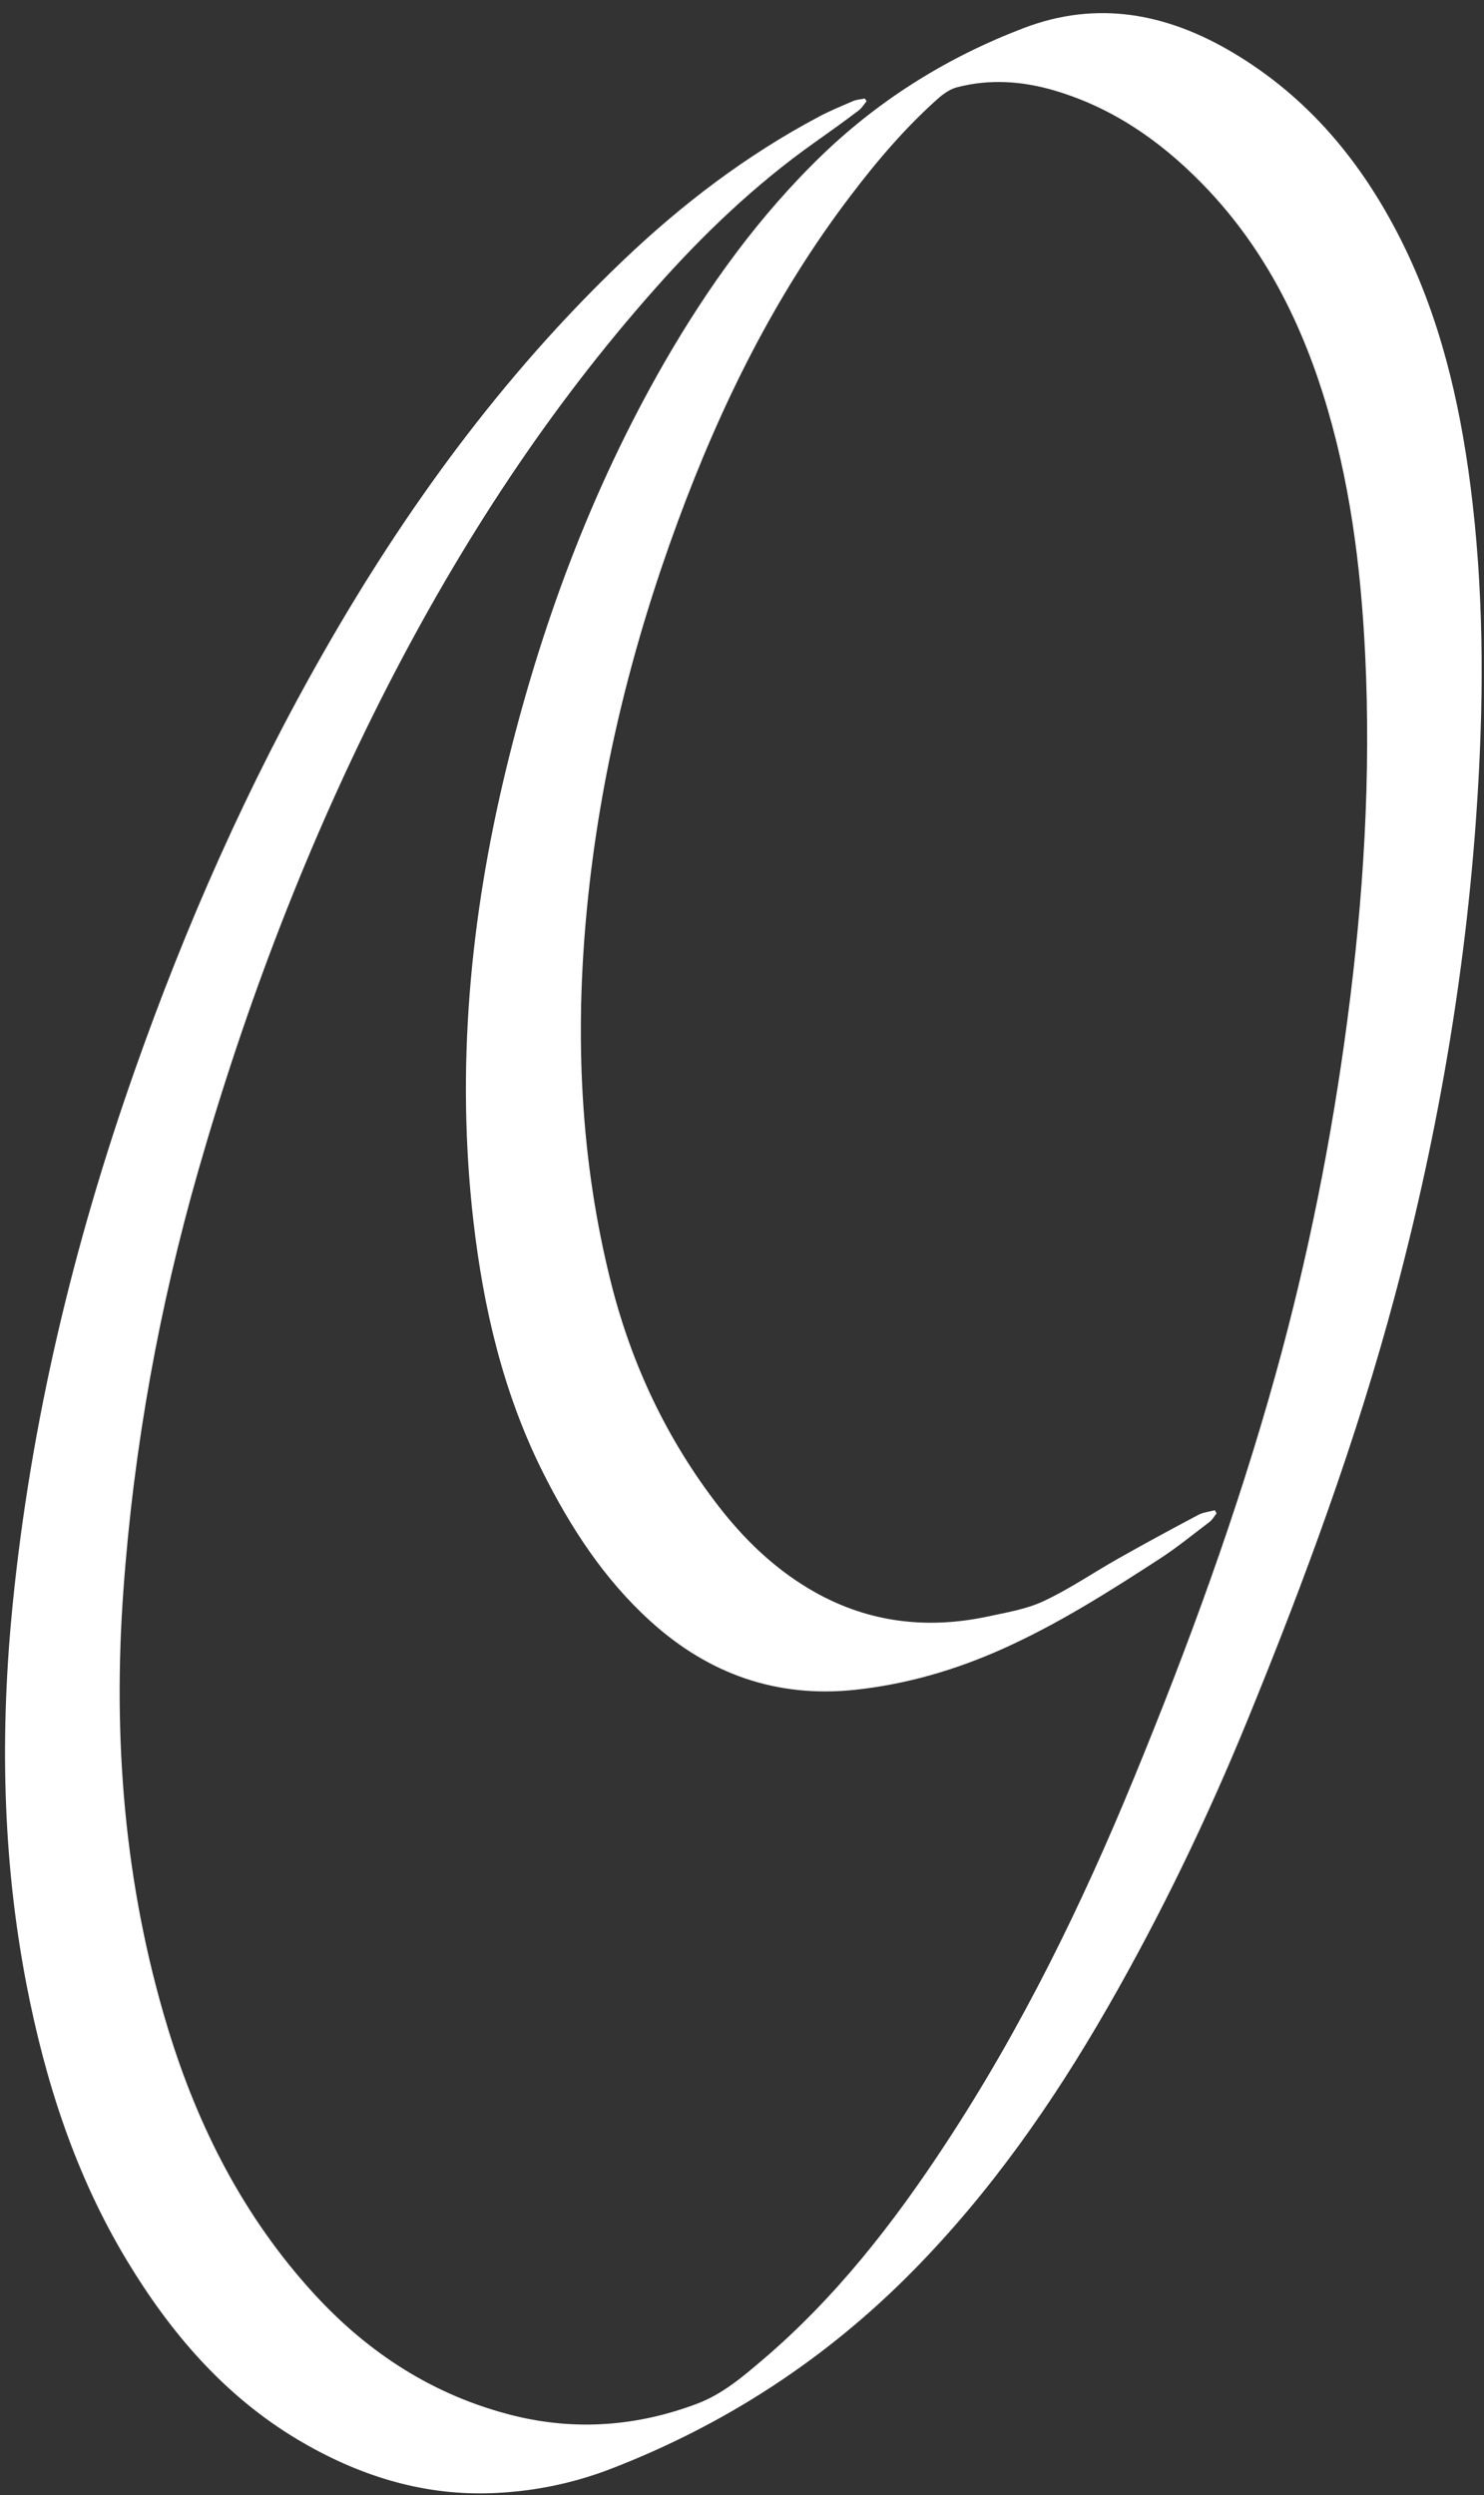 <?xml version="1.0" encoding="UTF-8" standalone="no"?><svg xmlns="http://www.w3.org/2000/svg" xmlns:xlink="http://www.w3.org/1999/xlink" fill="#ffffff" height="1496.5" preserveAspectRatio="xMidYMid meet" version="1" viewBox="-3.0 -7.9 890.1 1496.5" width="890.1" zoomAndPan="magnify"><rect x="-3.0" y="-7.9" width="890.1" height="1496.5" fill="#333333" stroke="none"/><g id="change1_1"><path d="M883.4,466.6c-6.1,102.3-23.2,202.8-49.5,301.7c-23.2,87.2-54.4,171.7-88.5,255.1c-24.3,59.4-52.1,117.1-84.1,172.8 c-32.8,57.1-70.3,110.8-116.7,157.9c-51.9,52.7-112.5,92.3-181.6,118.9c-23.5,9-48,13.8-73.1,14.5c-41.3,1.1-79-11.2-114.2-32.1 c-44.2-26.4-76.5-64.2-102.7-107.7c-30.9-51.3-48.9-107.3-60.2-165.8C-1.7,1106.4-3,1030.6,4.6,954.4 c11-109.9,36.6-216.4,73.3-320.5C108.5,546.9,145.6,463,191.3,383c49-85.9,106.9-165.3,178.6-233.9c35.7-34.2,74.9-64.1,118.8-87.3 c6.5-3.4,13.3-6.2,20-9.1c2.2-0.9,4.6-1,7-1.5c0.4,0.5,0.7,1.1,1.1,1.6c-1.7,2-3,4.3-5.1,5.8c-8.6,6.5-17.4,12.8-26.3,19.1 c-35.4,25.1-66.5,54.8-95.2,87.2C325.8,237.4,273.4,318,229.2,404.2C181.7,497.1,144.7,593.9,116,694 c-23.5,82-38.7,165.7-44.9,250.9c-6.6,89.6,0.4,178.1,26.8,264.4c18,58.9,45.5,112.7,87.3,158.4c32.9,36,72.5,61.5,120.2,73.3 c37.1,9.1,73.7,6.3,109.4-7.1c15.3-5.7,27.5-16.1,39.7-26.5c43.8-37.3,78.7-82.2,110-130c45.3-69,81.4-142.8,112.7-219 c32.5-79,61.9-159.2,84.8-241.6c19.5-70.1,33.7-141.2,43.2-213.3c9.6-72.8,14.2-145.9,10.6-219.3c-2.6-52.9-9.3-105.2-25.3-155.9 c-15-47.5-37.7-90.7-72.9-126.5c-25.1-25.6-54-45.5-88.8-55.6c-19-5.5-38.3-6.8-57.6-1.8c-4,1-7.8,3.6-11,6.3 c-19.9,17.6-37.1,37.8-53.1,58.9c-45.2,59.4-77.8,125.5-103.5,195.2c-27.8,75.3-46.9,152.7-54.6,232.8c-7.3,75.7-4,150.8,14.7,224.7 c12.3,48.5,33.3,93,64,132.8c15.2,19.7,32.7,36.8,54.2,49.7c33.5,20.1,69.5,24.9,107.3,16.9c11.5-2.5,23.5-4.4,34-9.4 c15.4-7.2,29.6-17,44.5-25.4c15.9-9,32-17.7,48.2-26.3c2.9-1.5,6.5-1.8,9.7-2.7c0.4,0.6,0.8,1.3,1.1,1.9c-1.4,1.7-2.5,3.8-4.2,5.1 c-10.1,7.6-19.9,15.7-30.5,22.5c-30.2,19.6-60.5,38.8-93.5,53.6c-28.3,12.7-57.8,21.3-88.6,24.6c-46.9,5-87.7-9.4-122.5-40.9 c-28.1-25.4-48.3-56.6-65.1-90.2c-23.6-47.4-35.4-98.1-41.4-150.4c-10.4-91-2-180.6,19.3-269.2c20.7-86,51.1-168.5,95.3-245.4 c26.4-45.8,57.1-88.4,95.4-125.2C525.8,50.9,566.2,26,611.1,8.9c44.1-16.8,85.7-8.8,125.3,14.7c45.3,26.9,77.4,65.7,100.8,112.2 c23.4,46.5,35.2,96.5,41.8,147.8C886.8,344.5,887.1,405.5,883.4,466.6z"/></g></svg>